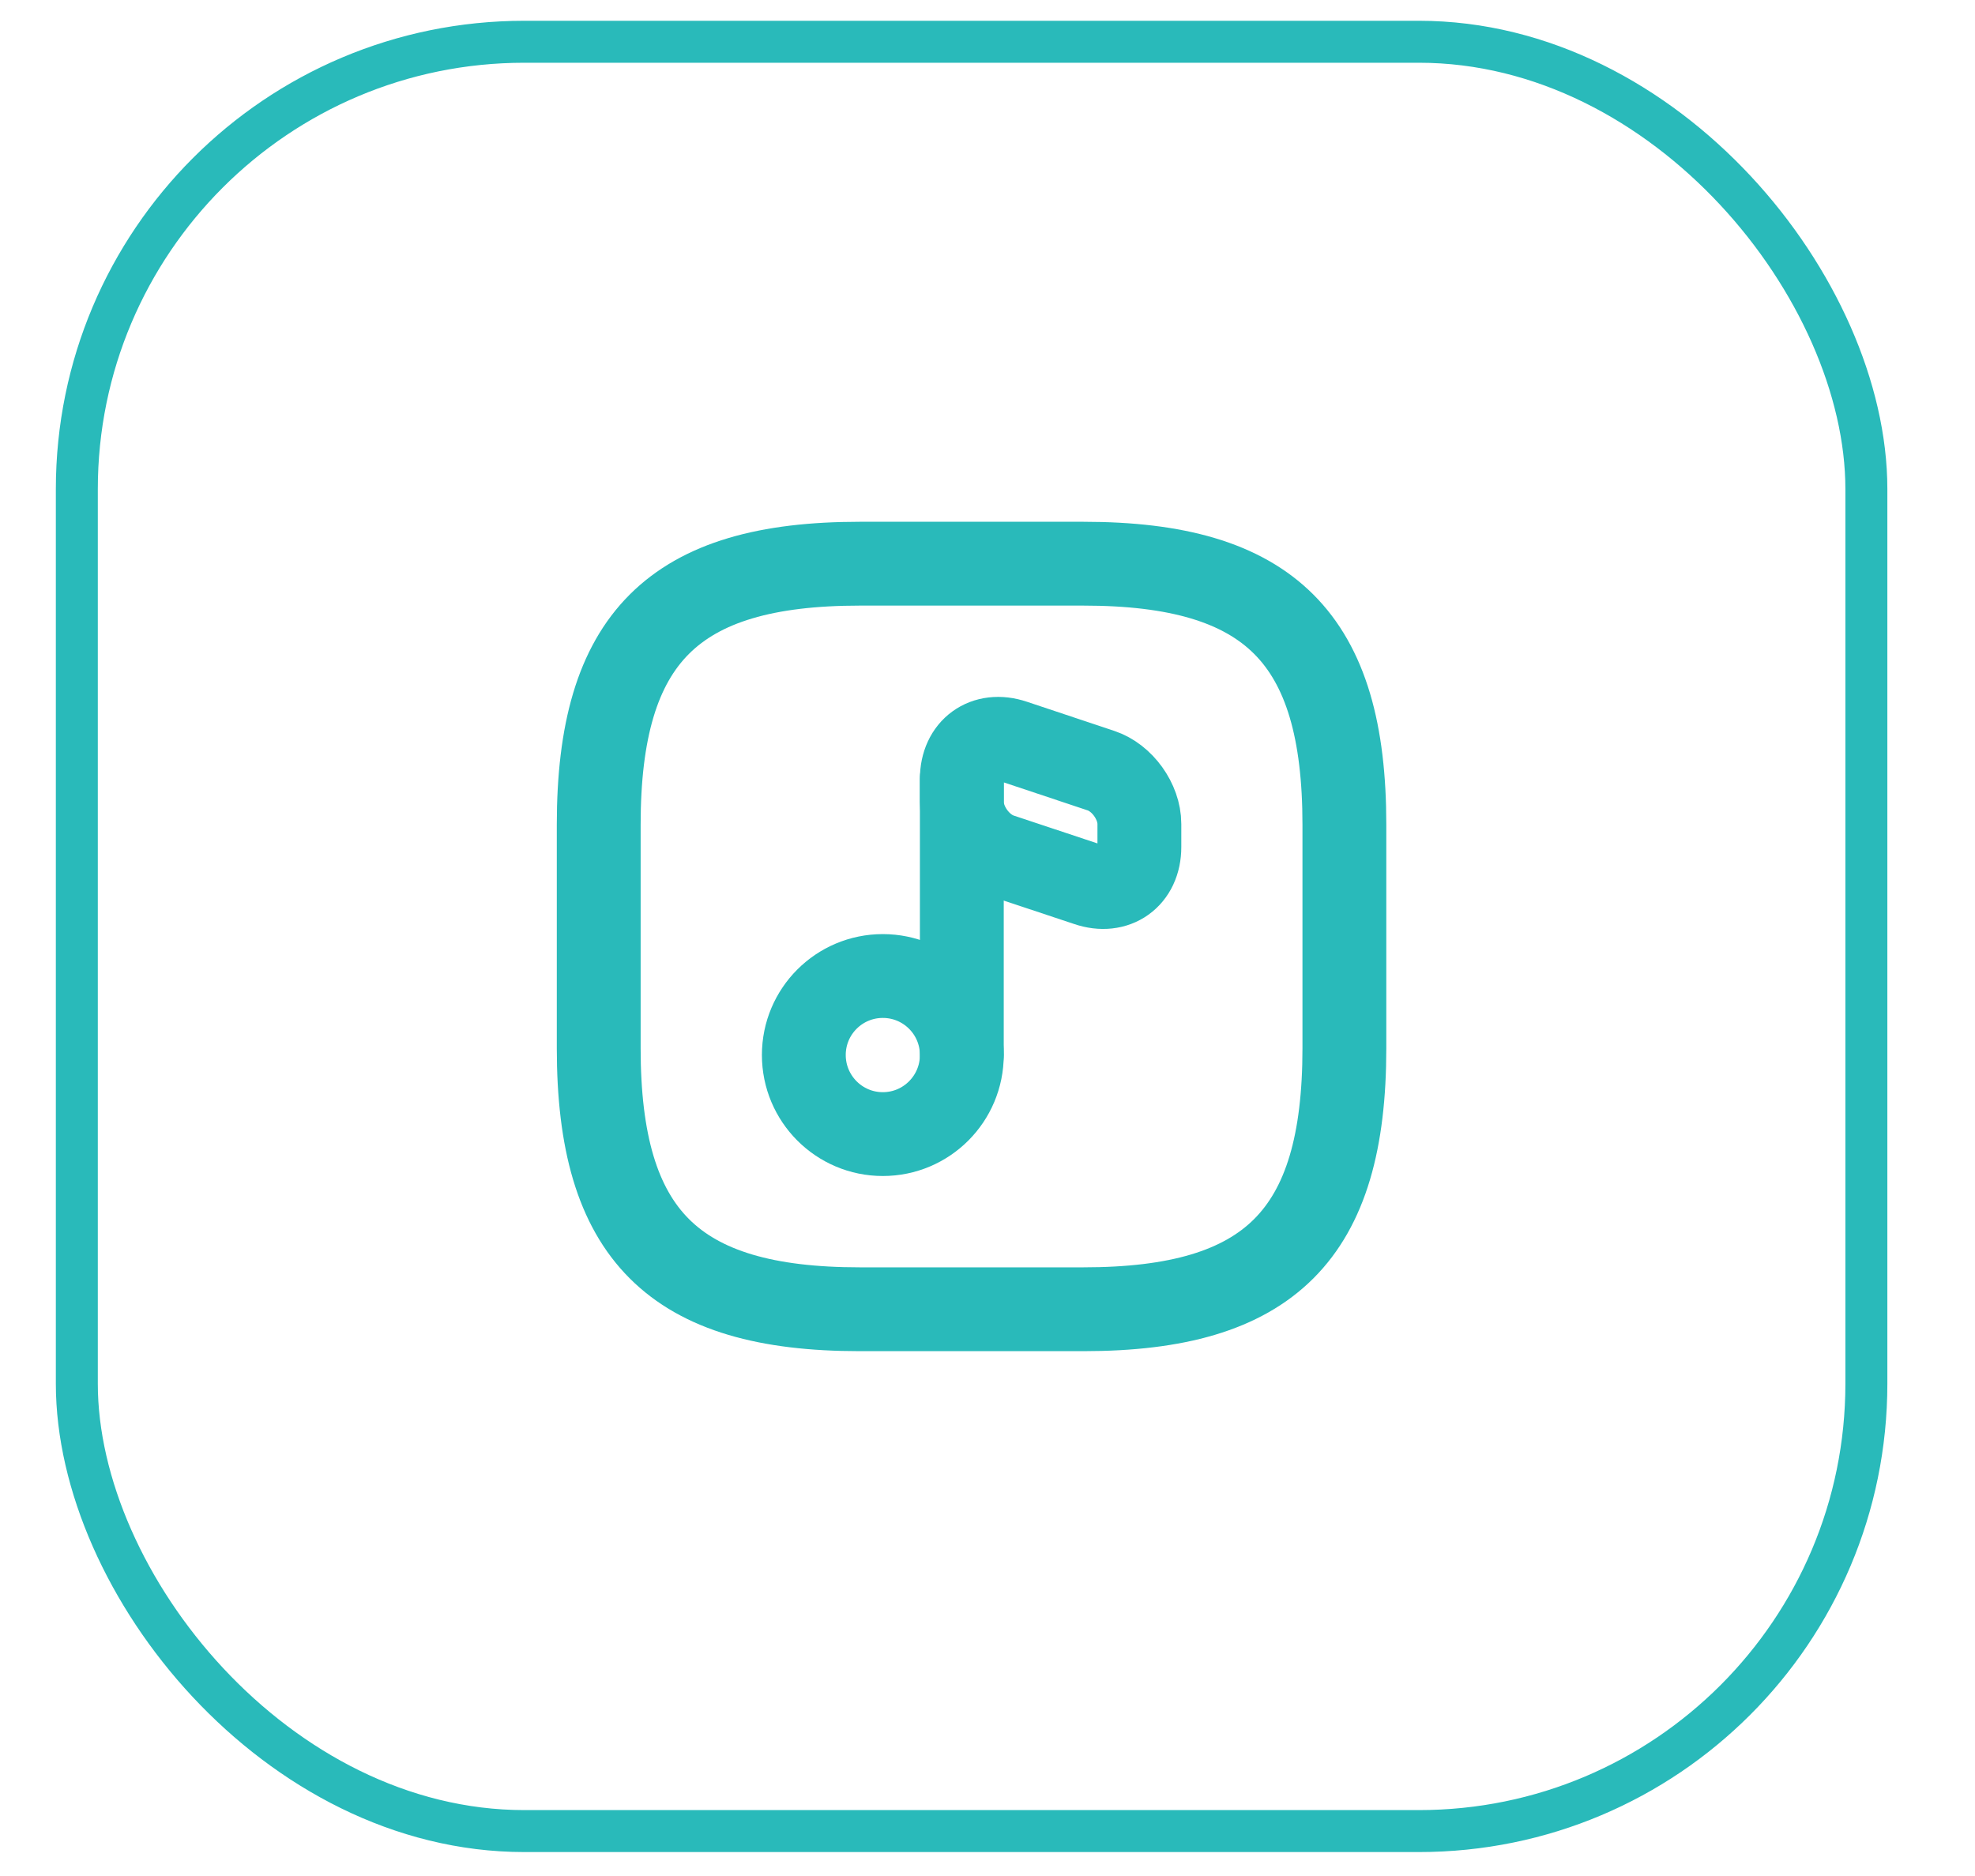 <svg width="20" height="19" viewBox="0 0 20 19" fill="none" xmlns="http://www.w3.org/2000/svg">
<rect x="0.778" y="0.423" width="18.122" height="18.122" rx="4.531" stroke="#29BABA" stroke-width="0.425"/>
<path d="M13.614 10.617V8.352C13.614 6.464 12.859 5.709 10.971 5.709H8.706C6.818 5.709 6.063 6.464 6.063 8.352V10.617C6.063 12.505 6.818 13.26 8.706 13.26H10.971C12.859 13.26 13.614 12.505 13.614 10.617Z" stroke="#29BABA" stroke-width="0.849" stroke-linecap="round" stroke-linejoin="round"/>
<path d="M8.94 11.486C9.382 11.486 9.74 11.127 9.74 10.685C9.74 10.243 9.382 9.885 8.94 9.885C8.498 9.885 8.14 10.243 8.14 10.685C8.14 11.127 8.498 11.486 8.94 11.486Z" stroke="#29BABA" stroke-width="0.849" stroke-linecap="round" stroke-linejoin="round"/>
<path d="M9.74 10.685V7.888" stroke="#29BABA" stroke-width="0.849" stroke-linecap="round" stroke-linejoin="round"/>
<path d="M10.265 7.51L11.149 7.805C11.364 7.876 11.538 8.118 11.538 8.345V8.579C11.538 8.884 11.3 9.054 11.013 8.956L10.129 8.662C9.914 8.59 9.74 8.348 9.74 8.122V7.888C9.74 7.586 9.975 7.412 10.265 7.51Z" stroke="#29BABA" stroke-width="0.849" stroke-linecap="round" stroke-linejoin="round"/>
</svg>
